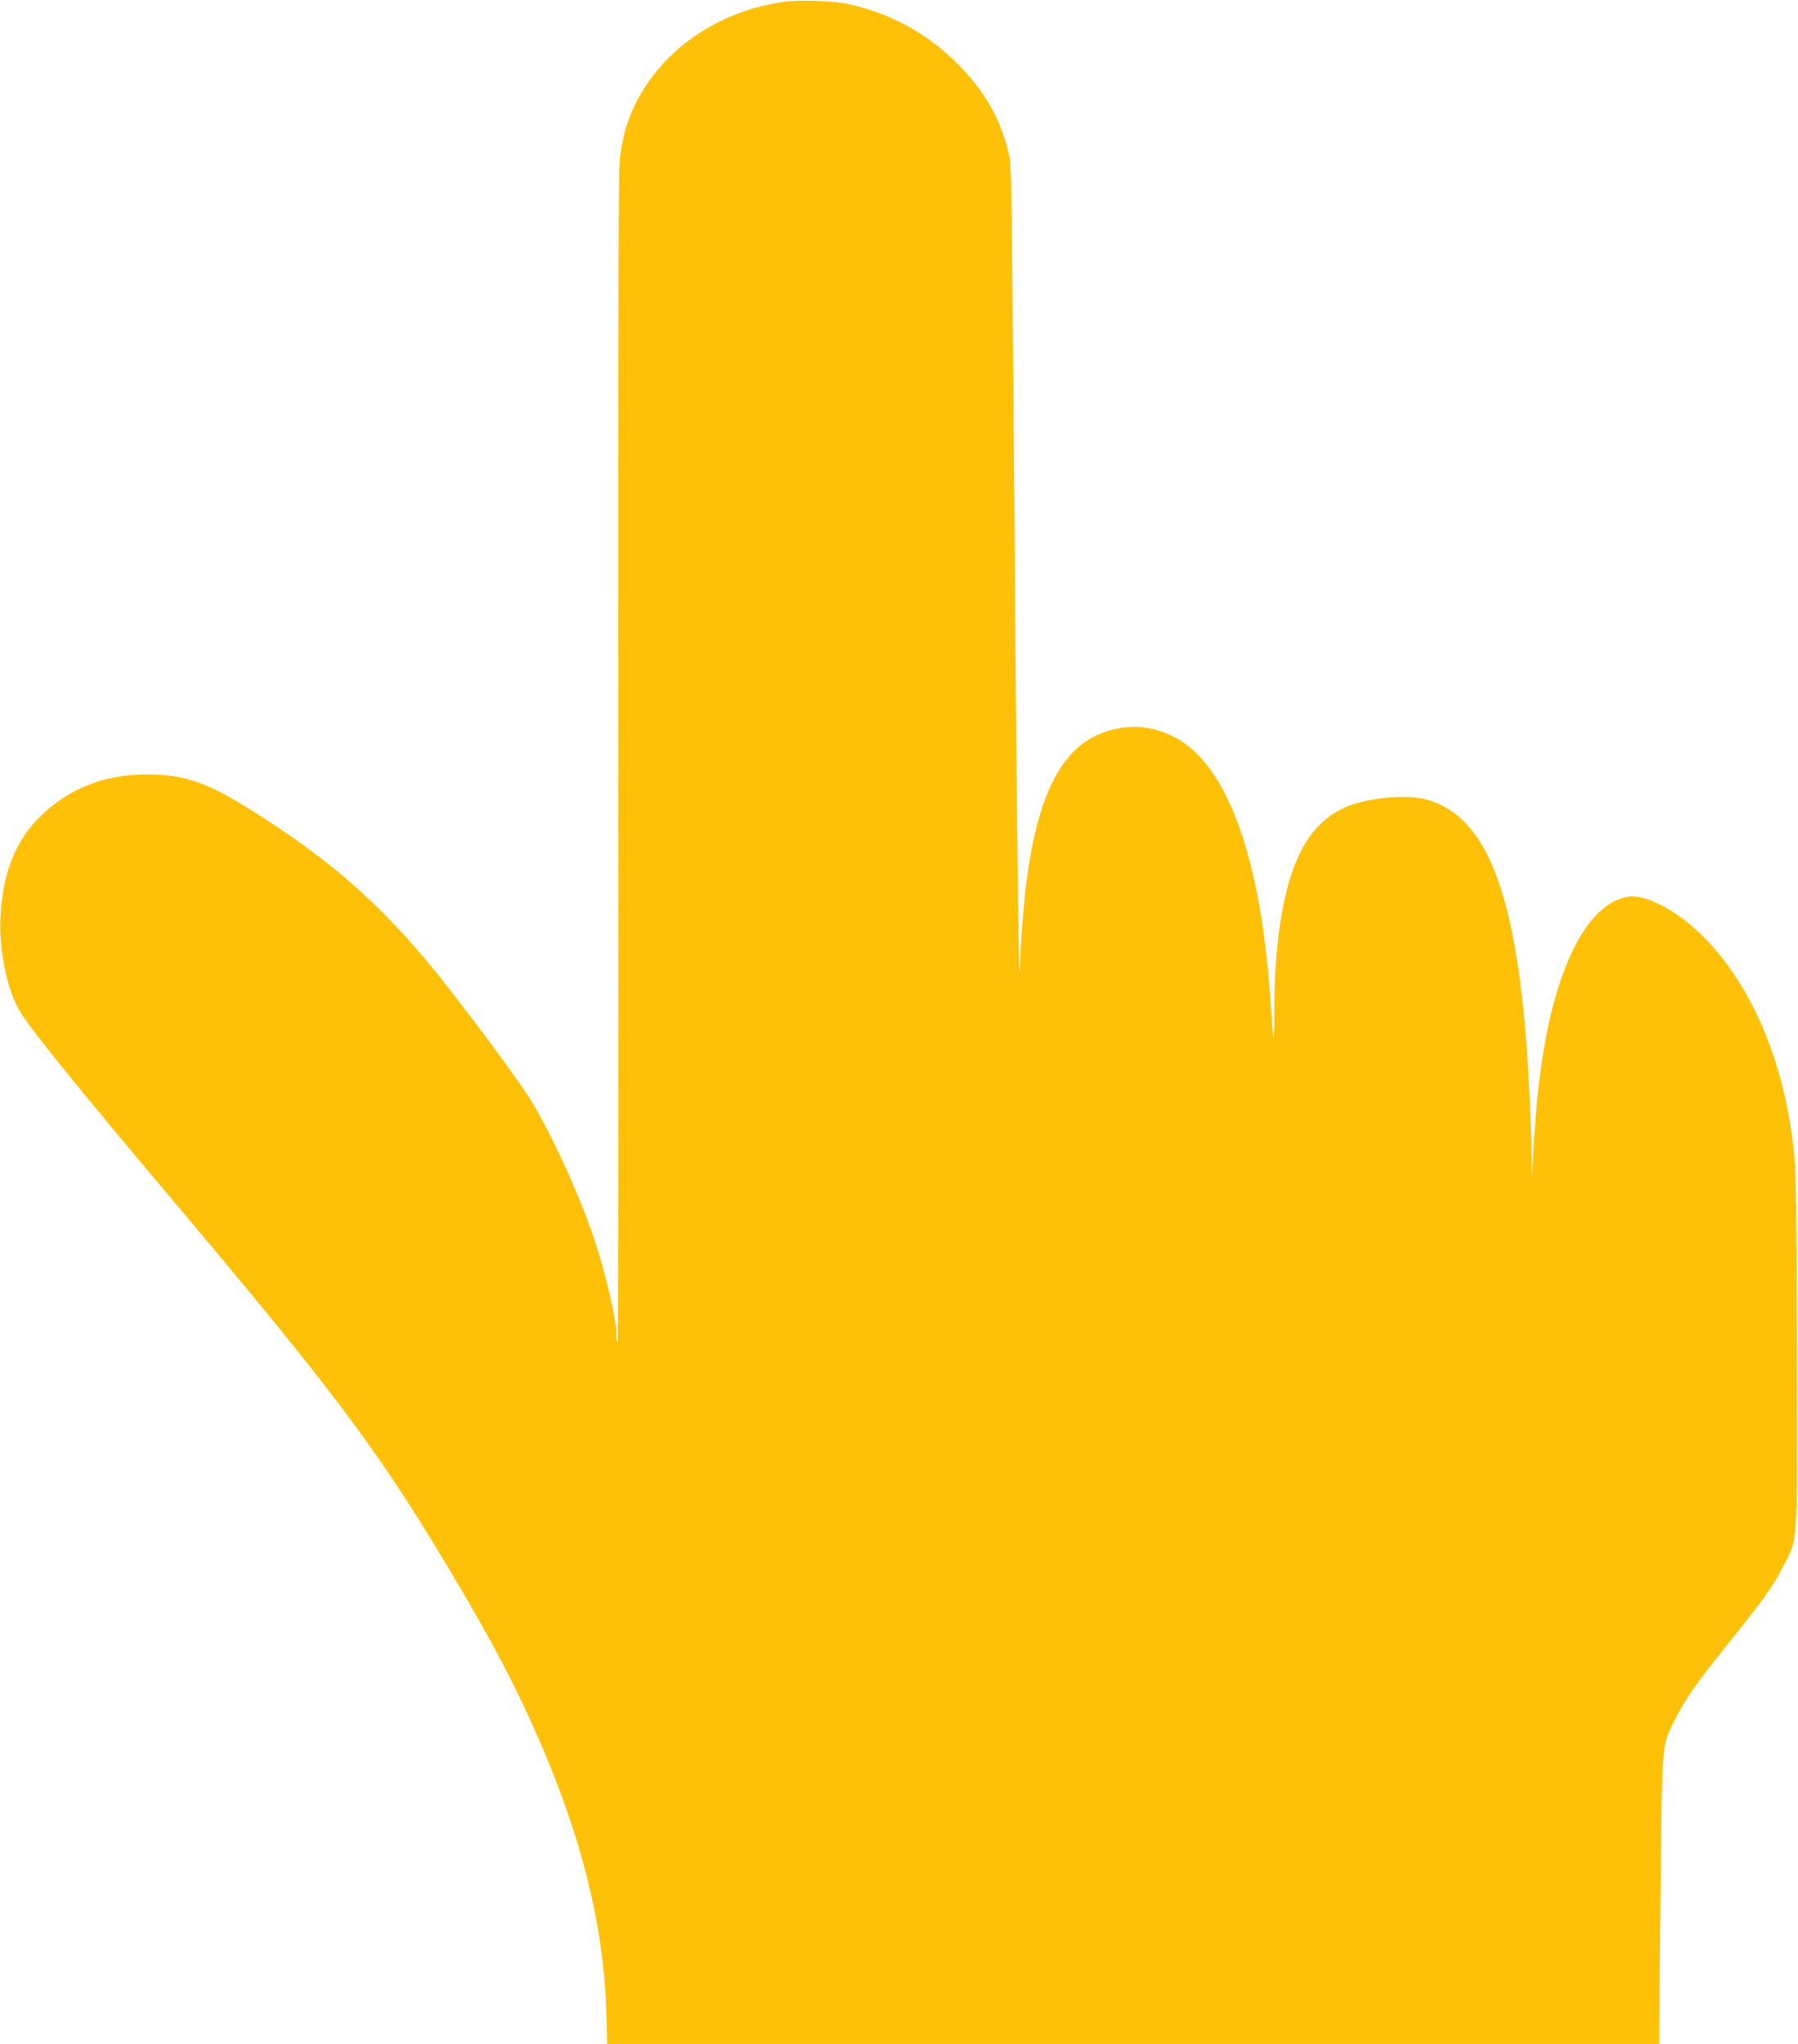 <?xml version="1.0" standalone="no"?>
<!DOCTYPE svg PUBLIC "-//W3C//DTD SVG 20010904//EN"
 "http://www.w3.org/TR/2001/REC-SVG-20010904/DTD/svg10.dtd">
<svg version="1.0" xmlns="http://www.w3.org/2000/svg"
 width="1126pt" height="1280pt" viewBox="0 0 1126 1280"
 preserveAspectRatio="xMidYMid meet">
<g transform="translate(0,1280) scale(0.1,-0.1)"
fill="#ffc107" stroke="none">
<path d="M4920 12790 c-483 -62 -882 -382 -1005 -806 -14 -48 -30 -139 -35
-203 -7 -78 -10 -1313 -8 -3753 2 -2000 0 -3634 -4 -3631 -5 2 -8 21 -8 42 0
95 -62 368 -132 581 -92 283 -279 691 -413 905 -91 144 -451 626 -620 830
-335 404 -642 670 -1113 966 -286 181 -427 229 -663 229 -262 0 -477 -83 -658
-254 -161 -153 -245 -361 -258 -641 -10 -208 42 -456 122 -589 70 -116 352
-465 985 -1216 1018 -1208 1276 -1556 1752 -2360 220 -372 353 -624 482 -913
291 -649 437 -1223 453 -1780 l6 -197 3294 0 3293 0 1 123 c0 67 4 473 9 902
10 884 5 841 95 1017 64 126 124 211 336 476 221 275 271 346 337 475 93 180
87 92 85 1327 -1 707 -6 1128 -13 1210 -49 548 -228 1015 -513 1341 -173 198
-409 336 -535 313 -243 -44 -439 -412 -531 -999 -28 -182 -41 -307 -56 -555
l-12 -215 -2 146 c-2 250 -27 700 -52 929 -88 827 -272 1217 -614 1305 -131
33 -381 6 -511 -55 -131 -63 -225 -167 -294 -328 -90 -209 -140 -545 -140
-946 0 -93 -2 -167 -5 -165 -2 3 -9 83 -15 179 -58 944 -273 1542 -615 1709
-120 58 -233 73 -358 46 -307 -65 -475 -348 -556 -935 -19 -141 -39 -391 -44
-555 -5 -202 -18 697 -28 2020 -6 798 -14 1803 -19 2235 -7 769 -8 787 -30
869 -54 205 -154 373 -320 538 -185 185 -421 313 -680 368 -89 19 -298 27
-390 15z"/>
</g>
</svg>
